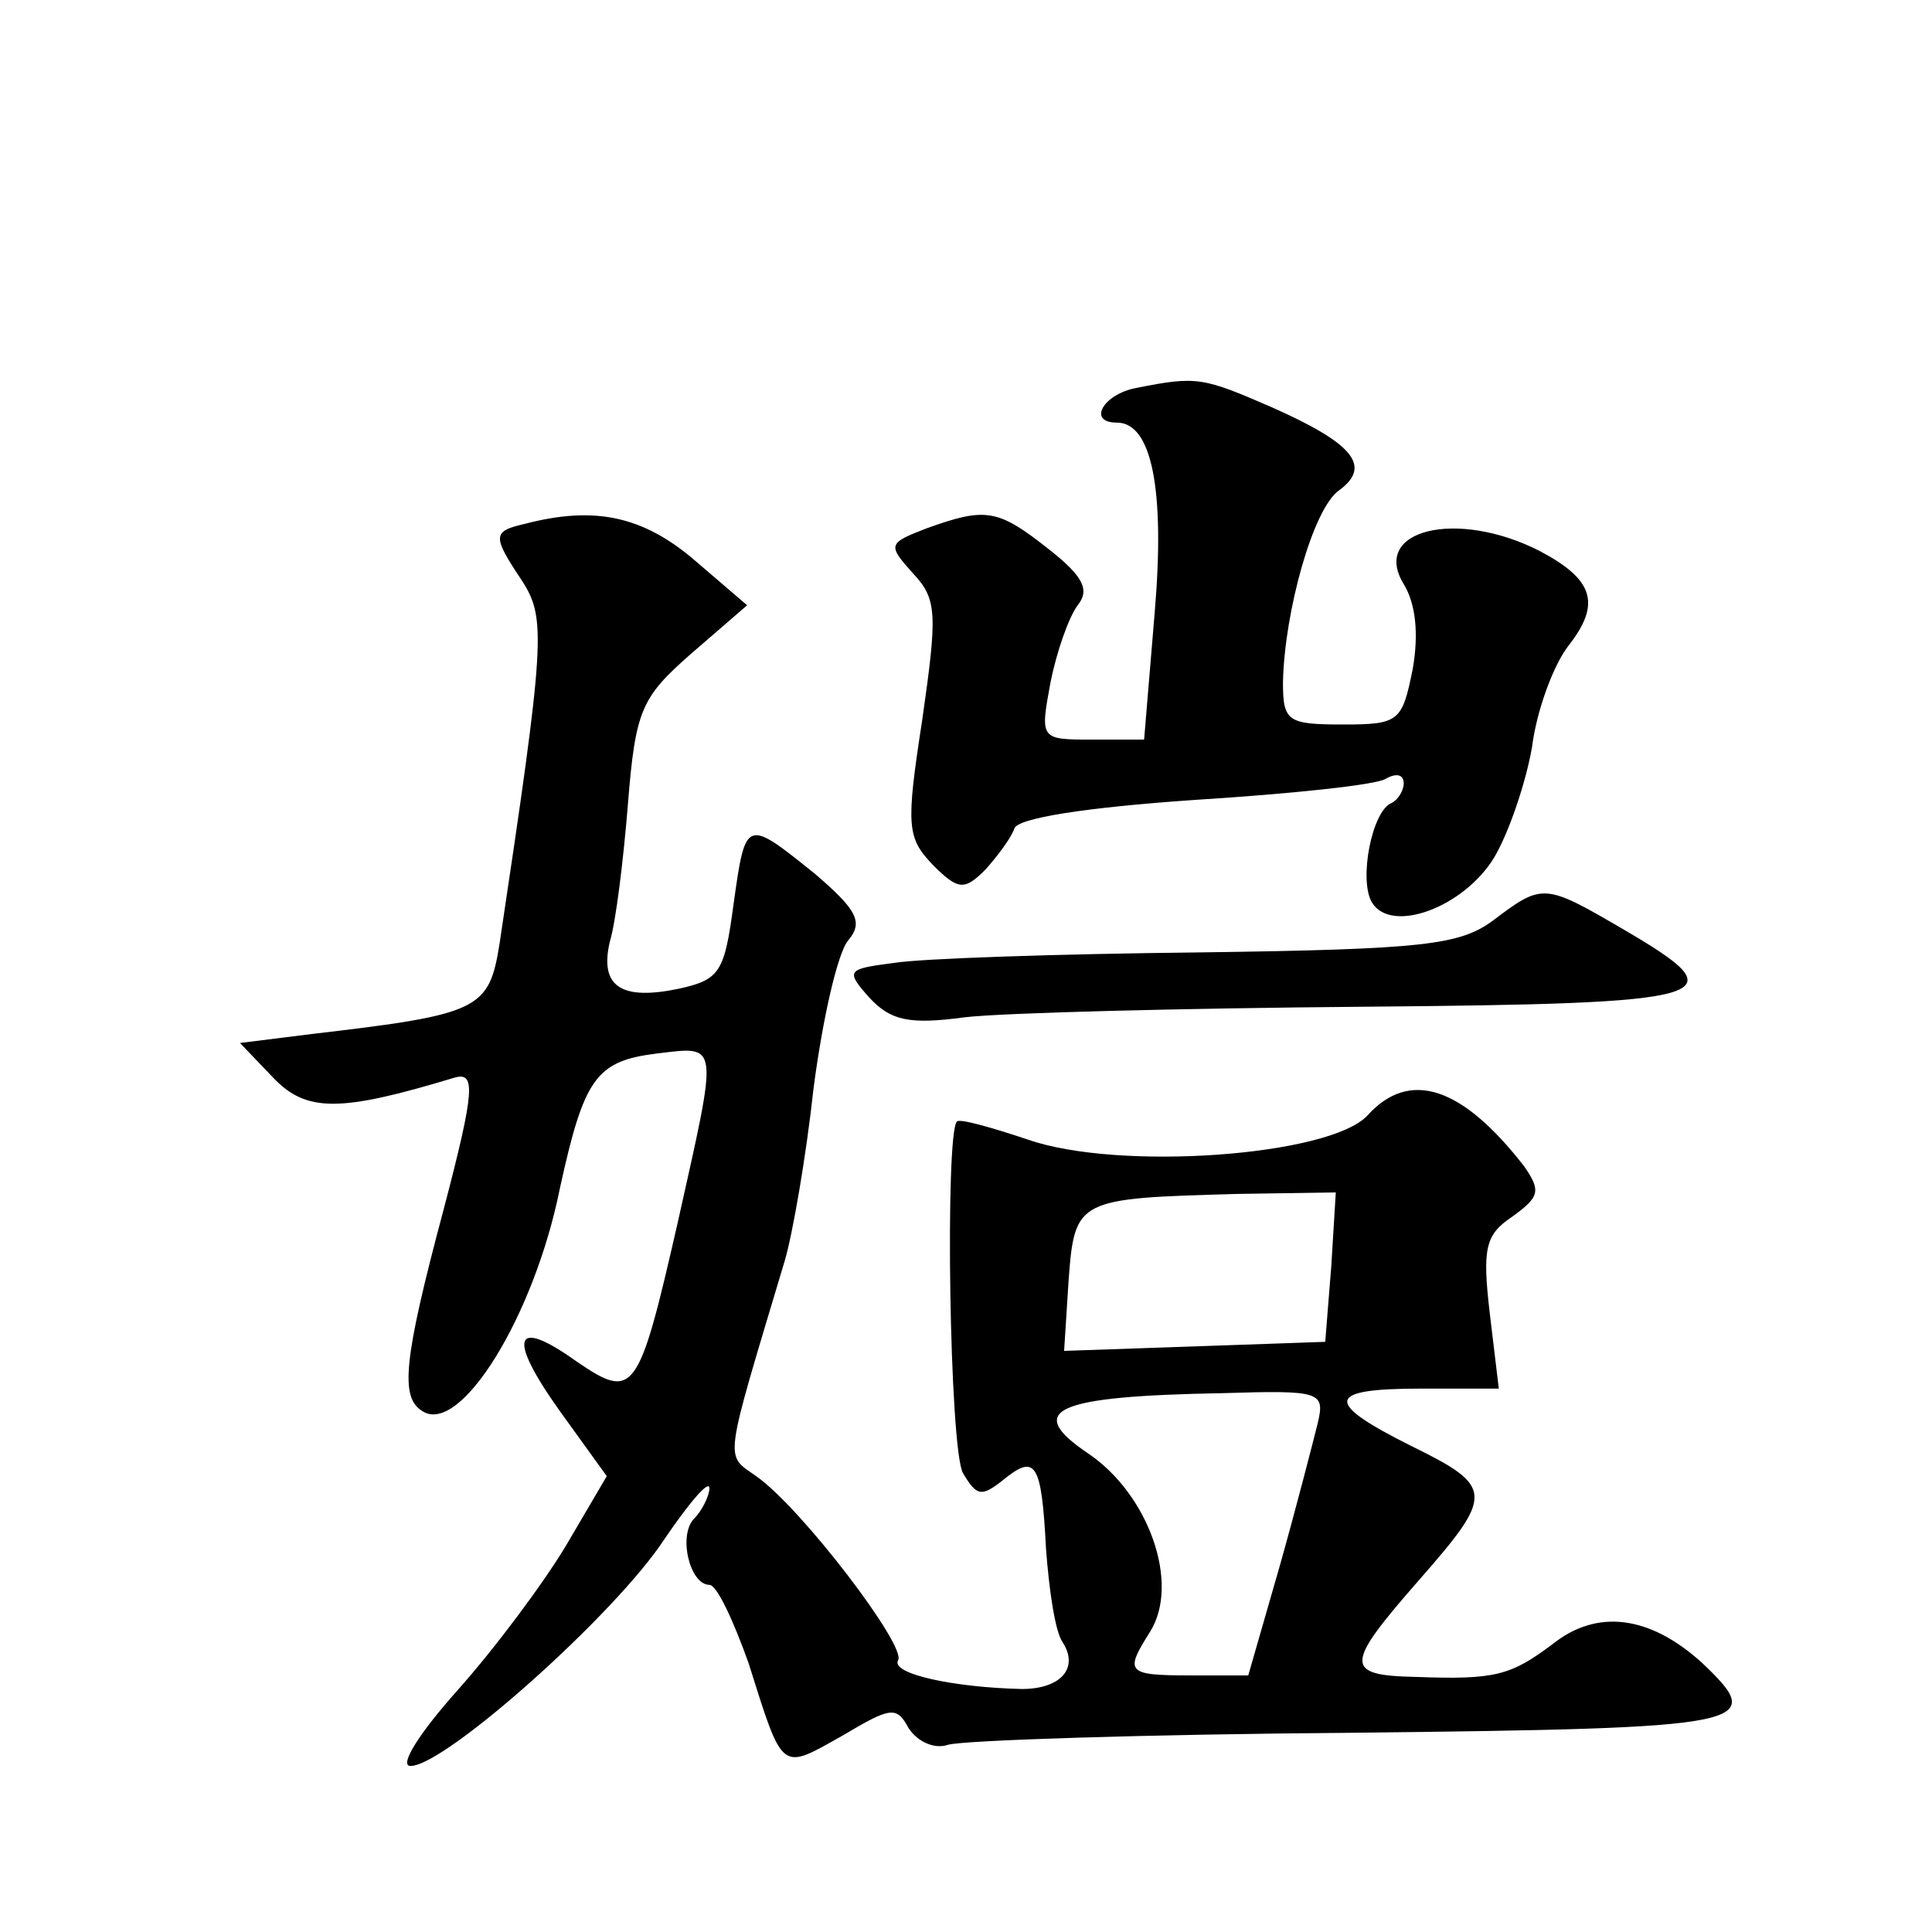 <?xml version="1.0" standalone="no"?>
<!DOCTYPE svg PUBLIC "-//W3C//DTD SVG 20010904//EN"
 "http://www.w3.org/TR/2001/REC-SVG-20010904/DTD/svg10.dtd">
<svg version="1.0" xmlns="http://www.w3.org/2000/svg"
 width="128pt" height="128pt" viewBox="0 0 128 128"
 preserveAspectRatio="xMidYMid meet">
<g transform="translate(0,128) scale(0.1,-0.1)"
fill="#0" stroke="none">
<path d="M753 1023 c-22 -4 -33 -23 -13 -23 23 0 32 -44 25 -126 l-7 -84 -34 0
c-35 0 -35 0 -28 38 4 20 12 43 18 51 8 10 4 19 -19 37 -34 27 -42 28 -81 14 -26
-10 -26 -11 -9 -30 16 -17 16 -27 6 -97 -11 -71 -10 -78 7 -96 17 -17 21 -17 35
-3 8 9 17 21 19 27 2 7 47 14 119 19 64 4 121 10 127 14 7 4 12 3 12 -3 0 -5 -4
-11 -8 -13 -13 -5 -22 -51 -13 -66 13 -21 61 -3 81 30 10 17 21 50 25 73 3 24 14
54 24 67 22 28 17 44 -19 63 -55 28 -112 14 -90 -22 8 -13 10 -33 6 -56 -7 -35
-9 -37 -46 -37 -37 0 -40 2 -40 28 1 47 20 115 37 127 22 16 10 31 -44 55 -46 20
-50 21 -90 13z M348 933 c-22 -5 -22 -8 -2 -38 16 -25 15 -40 -15 -240 -7 -44 -13
-47 -124 -60 l-48 -6 22 -23 c22 -23 44 -23 120 0 14 4 14 -7 -7 -87 -27 -101 -29
-125 -14 -134 25 -16 74 63 91 148 16 73 24 84 64 89 42 5 41 9 14 -112 -26 -114
-29 -118 -67 -92 -42 30 -46 16 -11 -33 l31 -43 -27 -46 c-15 -25 -47 -68 -72 -96
-25 -28 -39 -50 -31 -50 23 0 136 101 168 150 17 25 30 40 30 34 0 -5 -5 -15 -10
-20 -11 -11 -3 -44 10 -44 5 0 16 -24 26 -52 23 -73 21 -71 62 -48 32 19 36 20
44 5 6 -9 17 -14 26 -11 9 3 131 7 269 8 265 3 274 5 231 46 -35 32 -70 36 -99
13 -28 -21 -38 -24 -91 -22 -48 1 -47 8 2 64 50 57 50 62 -5 89 -58 29 -57 38 6
38 l52 0 -6 50 c-5 43 -3 52 15 64 18 13 19 17 8 33 -41 53 -76 65 -104 34 -25
-27 -165 -37 -225 -16 -24 8 -45 14 -47 12 -8 -8 -5 -217 4 -233 9 -15 12 -16 26
-5 22 18 26 13 29 -45 2 -27 6 -55 11 -62 11 -17 -1 -31 -27 -31 -45 1 -87 10 -82
19 6 9 -64 101 -94 122 -21 15 -22 6 19 143 5 17 14 68 19 114 6 46 16 90 23 98
10 12 6 20 -22 44 -46 37 -46 37 -54 -20 -6 -45 -9 -50 -36 -56 -38 -8 -53 1 -46
31 4 13 9 54 12 91 5 63 9 71 42 100 l37 32 -35 30 c-34 29 -66 36 -112 24z m534
-492 l-4 -50 -86 -3 -87 -3 3 47 c4 54 6 54 112 57 l65 1 -3 -49z m-9 -104 c-3
-12 -14 -55 -25 -94 l-21 -73 -38 0 c-43 0 -44 2 -27 29 20 32 -1 91 -41 118 -43
29 -22 38 89 40 65 2 68 1 63 -20z M989 670 c-22 -16 -45 -19 -195 -21 -93 -1 -184
-4 -202 -7 -31 -4 -32 -5 -16 -23 14 -15 26 -18 63 -13 25 3 144 6 263 7 238 2
251 6 174 51 -53 31 -54 31 -87 6z"/>
</g>
</svg>
